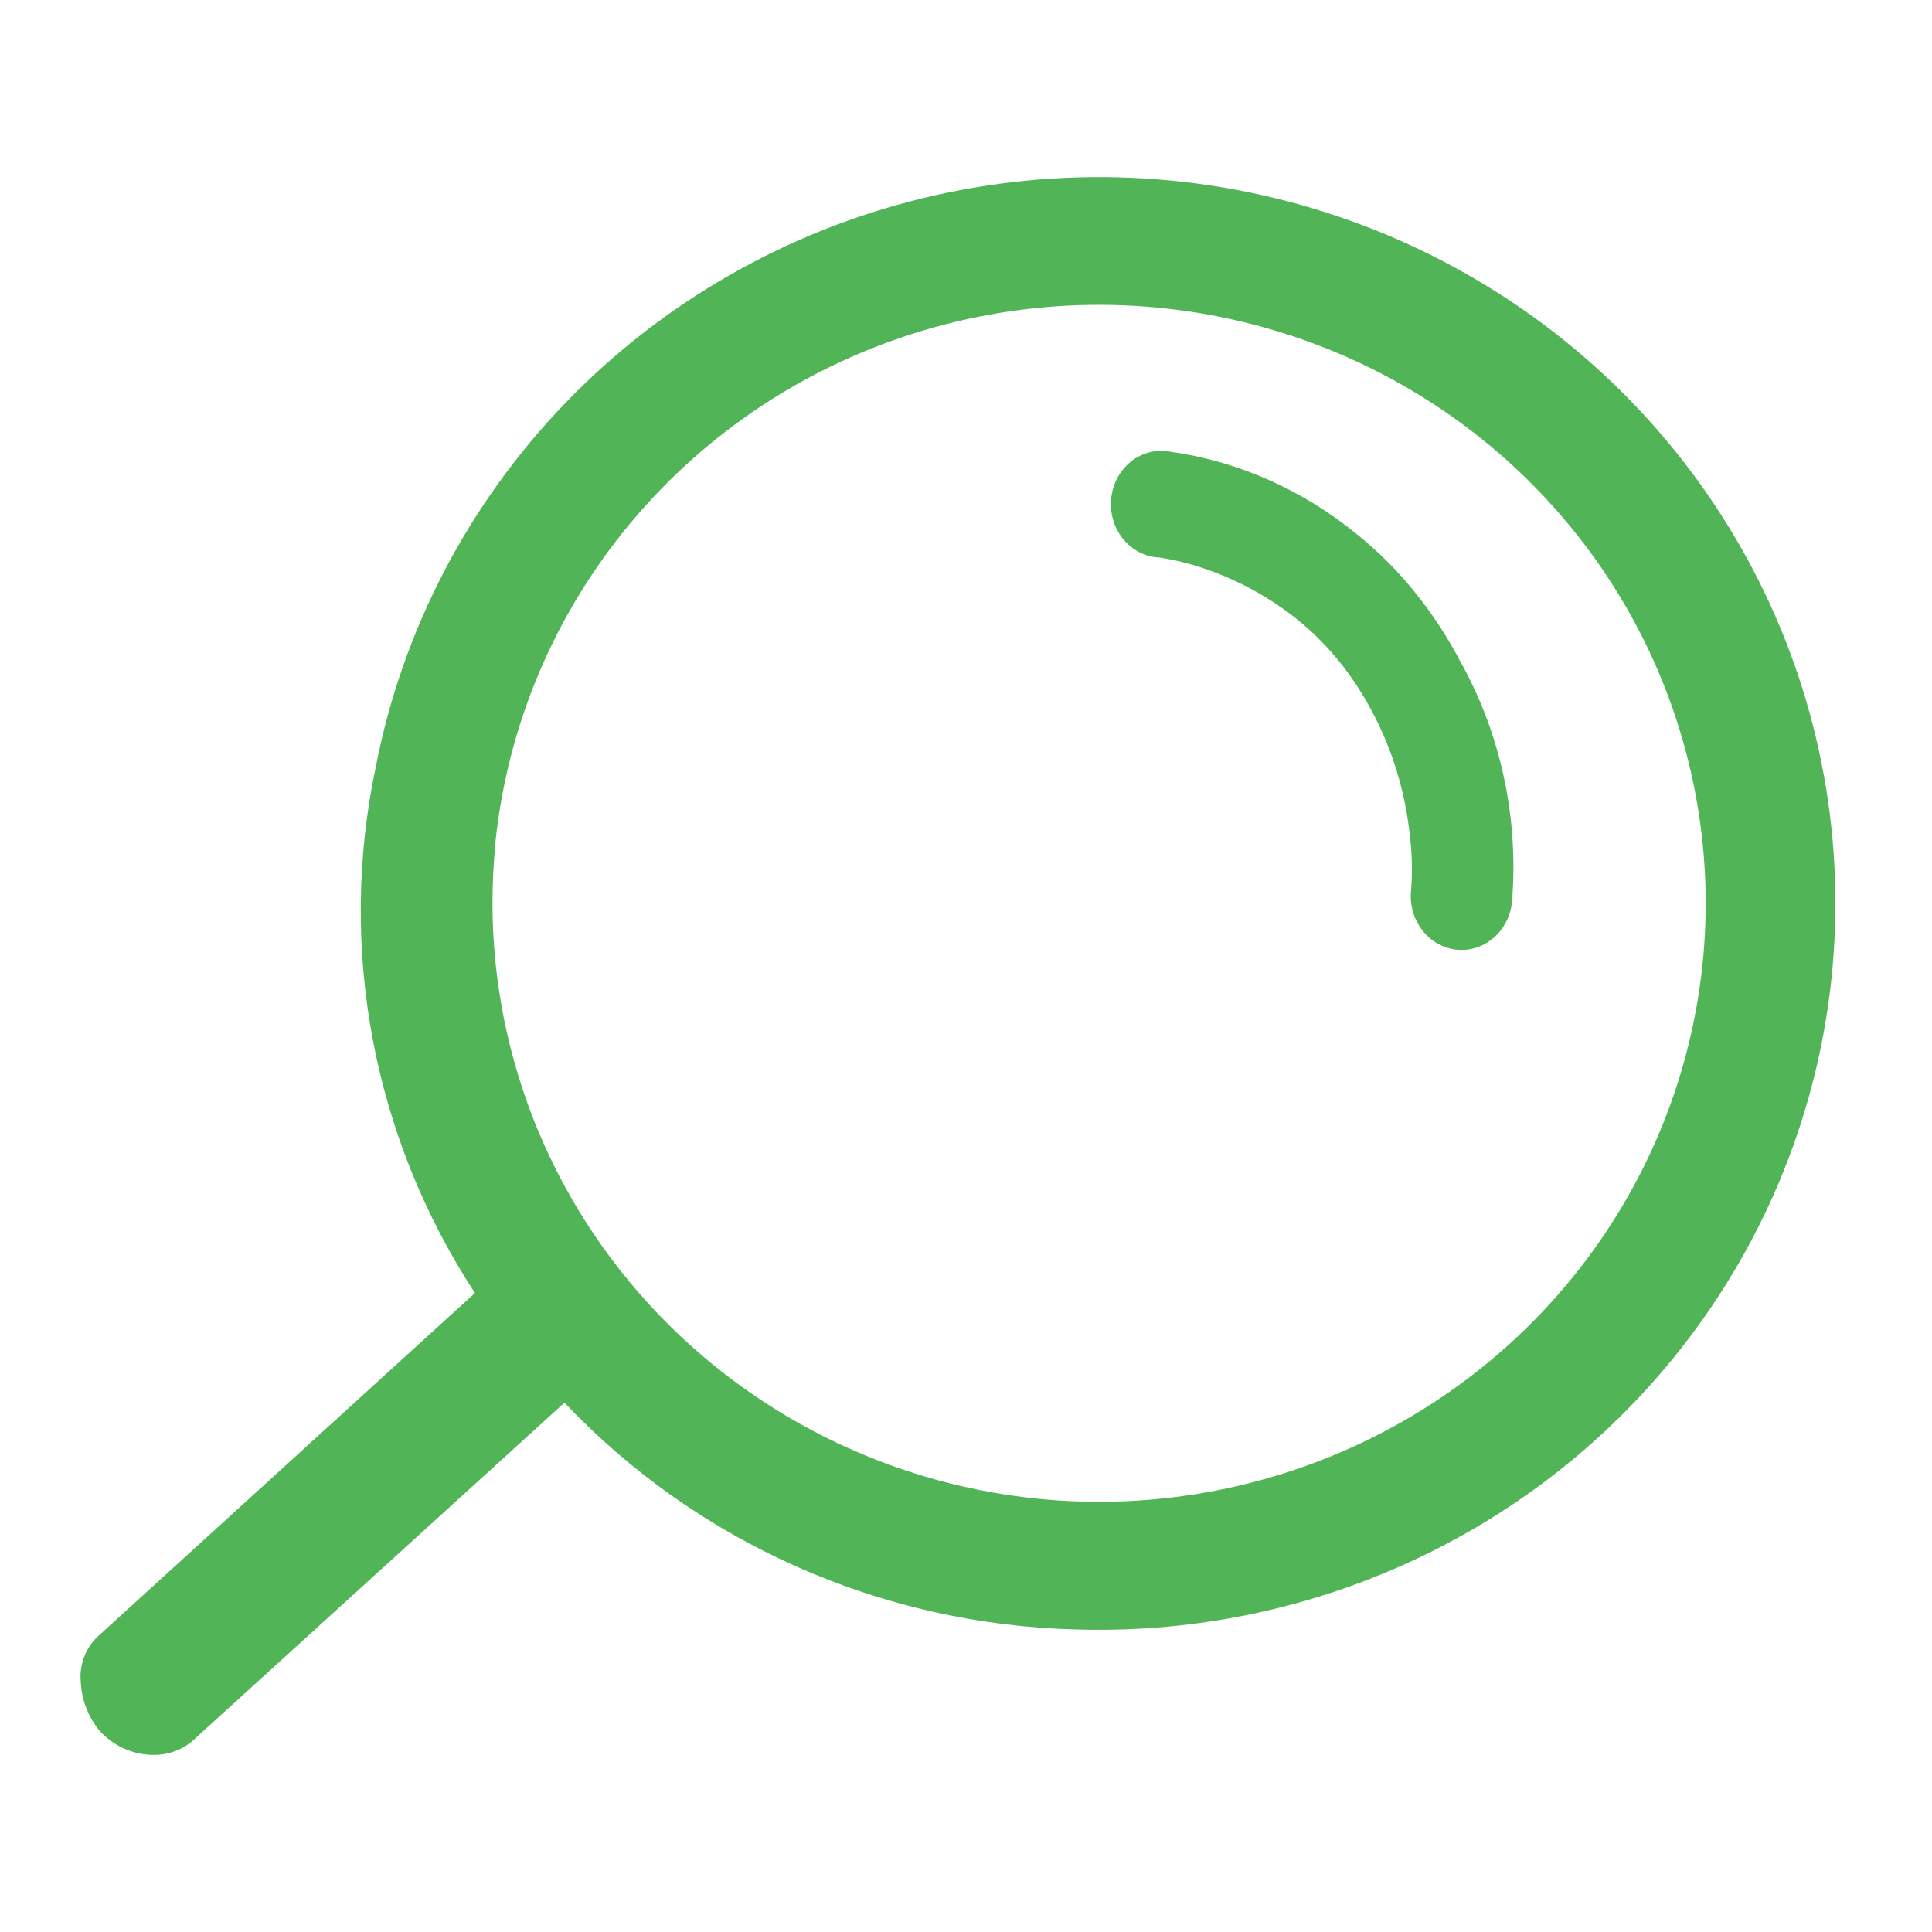 <?xml version="1.0" encoding="UTF-8"?> <svg xmlns="http://www.w3.org/2000/svg" width="120" height="120" viewBox="0 0 120 120" fill="none"><path d="M5.017 104.474C5.066 105.544 5.451 106.573 6.117 107.418C6.536 107.91 7.059 108.307 7.649 108.58C8.239 108.853 8.882 108.996 9.534 109C10.384 109.01 11.212 108.729 11.875 108.203L35.059 87.123C39.135 91.427 44.038 94.889 49.483 97.307C54.928 99.725 60.806 101.051 66.776 101.207C75.509 101.488 84.141 99.294 91.65 94.887C99.159 90.48 105.231 84.043 109.148 76.338C113.065 68.633 114.662 59.983 113.751 51.411C112.839 42.838 109.458 34.703 104.006 27.967C98.554 21.231 91.261 16.177 82.988 13.402C74.715 10.627 65.81 10.248 57.325 12.309C48.841 14.37 41.133 18.786 35.113 25.033C29.093 31.28 25.013 39.098 23.356 47.56C20.951 58.85 23.159 70.619 29.5 80.312L6.199 101.53C5.779 101.893 5.452 102.349 5.247 102.861C5.041 103.373 4.962 103.926 5.017 104.474ZM30.764 52.374C31.513 45.059 34.443 38.127 39.186 32.455C43.928 26.783 50.269 22.625 57.407 20.508C64.545 18.391 72.159 18.41 79.287 20.561C86.414 22.713 92.734 26.901 97.448 32.596C102.163 38.291 105.059 45.236 105.771 52.555C106.483 59.874 104.979 67.237 101.449 73.712C97.919 80.188 92.522 85.485 85.94 88.934C79.357 92.384 71.886 93.831 64.47 93.091C54.533 92.089 45.404 87.239 39.088 79.605C32.771 71.972 29.782 62.179 30.776 52.374H30.764Z" fill="#51B557"></path><path d="M72.614 28.044C76.862 28.632 80.886 30.405 84.276 33.182C85.965 34.534 87.469 36.128 88.745 37.918C89.462 38.913 90.111 39.962 90.688 41.055C93.223 45.581 94.349 50.837 93.906 56.079C93.854 56.514 93.721 56.934 93.516 57.315C93.311 57.697 93.036 58.031 92.709 58.3C92.382 58.569 92.008 58.766 91.608 58.882C91.209 58.998 90.792 59.029 90.381 58.974C89.97 58.918 89.574 58.778 89.214 58.56C88.855 58.343 88.539 58.052 88.286 57.705C88.032 57.358 87.845 56.962 87.736 56.539C87.627 56.115 87.598 55.674 87.65 55.238C87.736 54.106 87.706 52.966 87.561 51.84C87.273 49.169 86.487 46.586 85.248 44.24C84.814 43.415 84.325 42.624 83.785 41.872C82.843 40.568 81.738 39.405 80.501 38.415C78.713 37.006 76.71 35.933 74.58 35.242C73.733 34.962 72.867 34.756 71.988 34.627C71.562 34.606 71.145 34.494 70.761 34.297C70.378 34.099 70.036 33.821 69.758 33.478C69.48 33.136 69.27 32.737 69.143 32.306C69.016 31.875 68.973 31.42 69.017 30.971C69.061 30.522 69.192 30.087 69.4 29.692C69.609 29.298 69.891 28.954 70.23 28.68C70.569 28.405 70.958 28.208 71.371 28.098C71.785 27.989 72.215 27.971 72.636 28.044H72.614Z" fill="#51B557"></path></svg> 